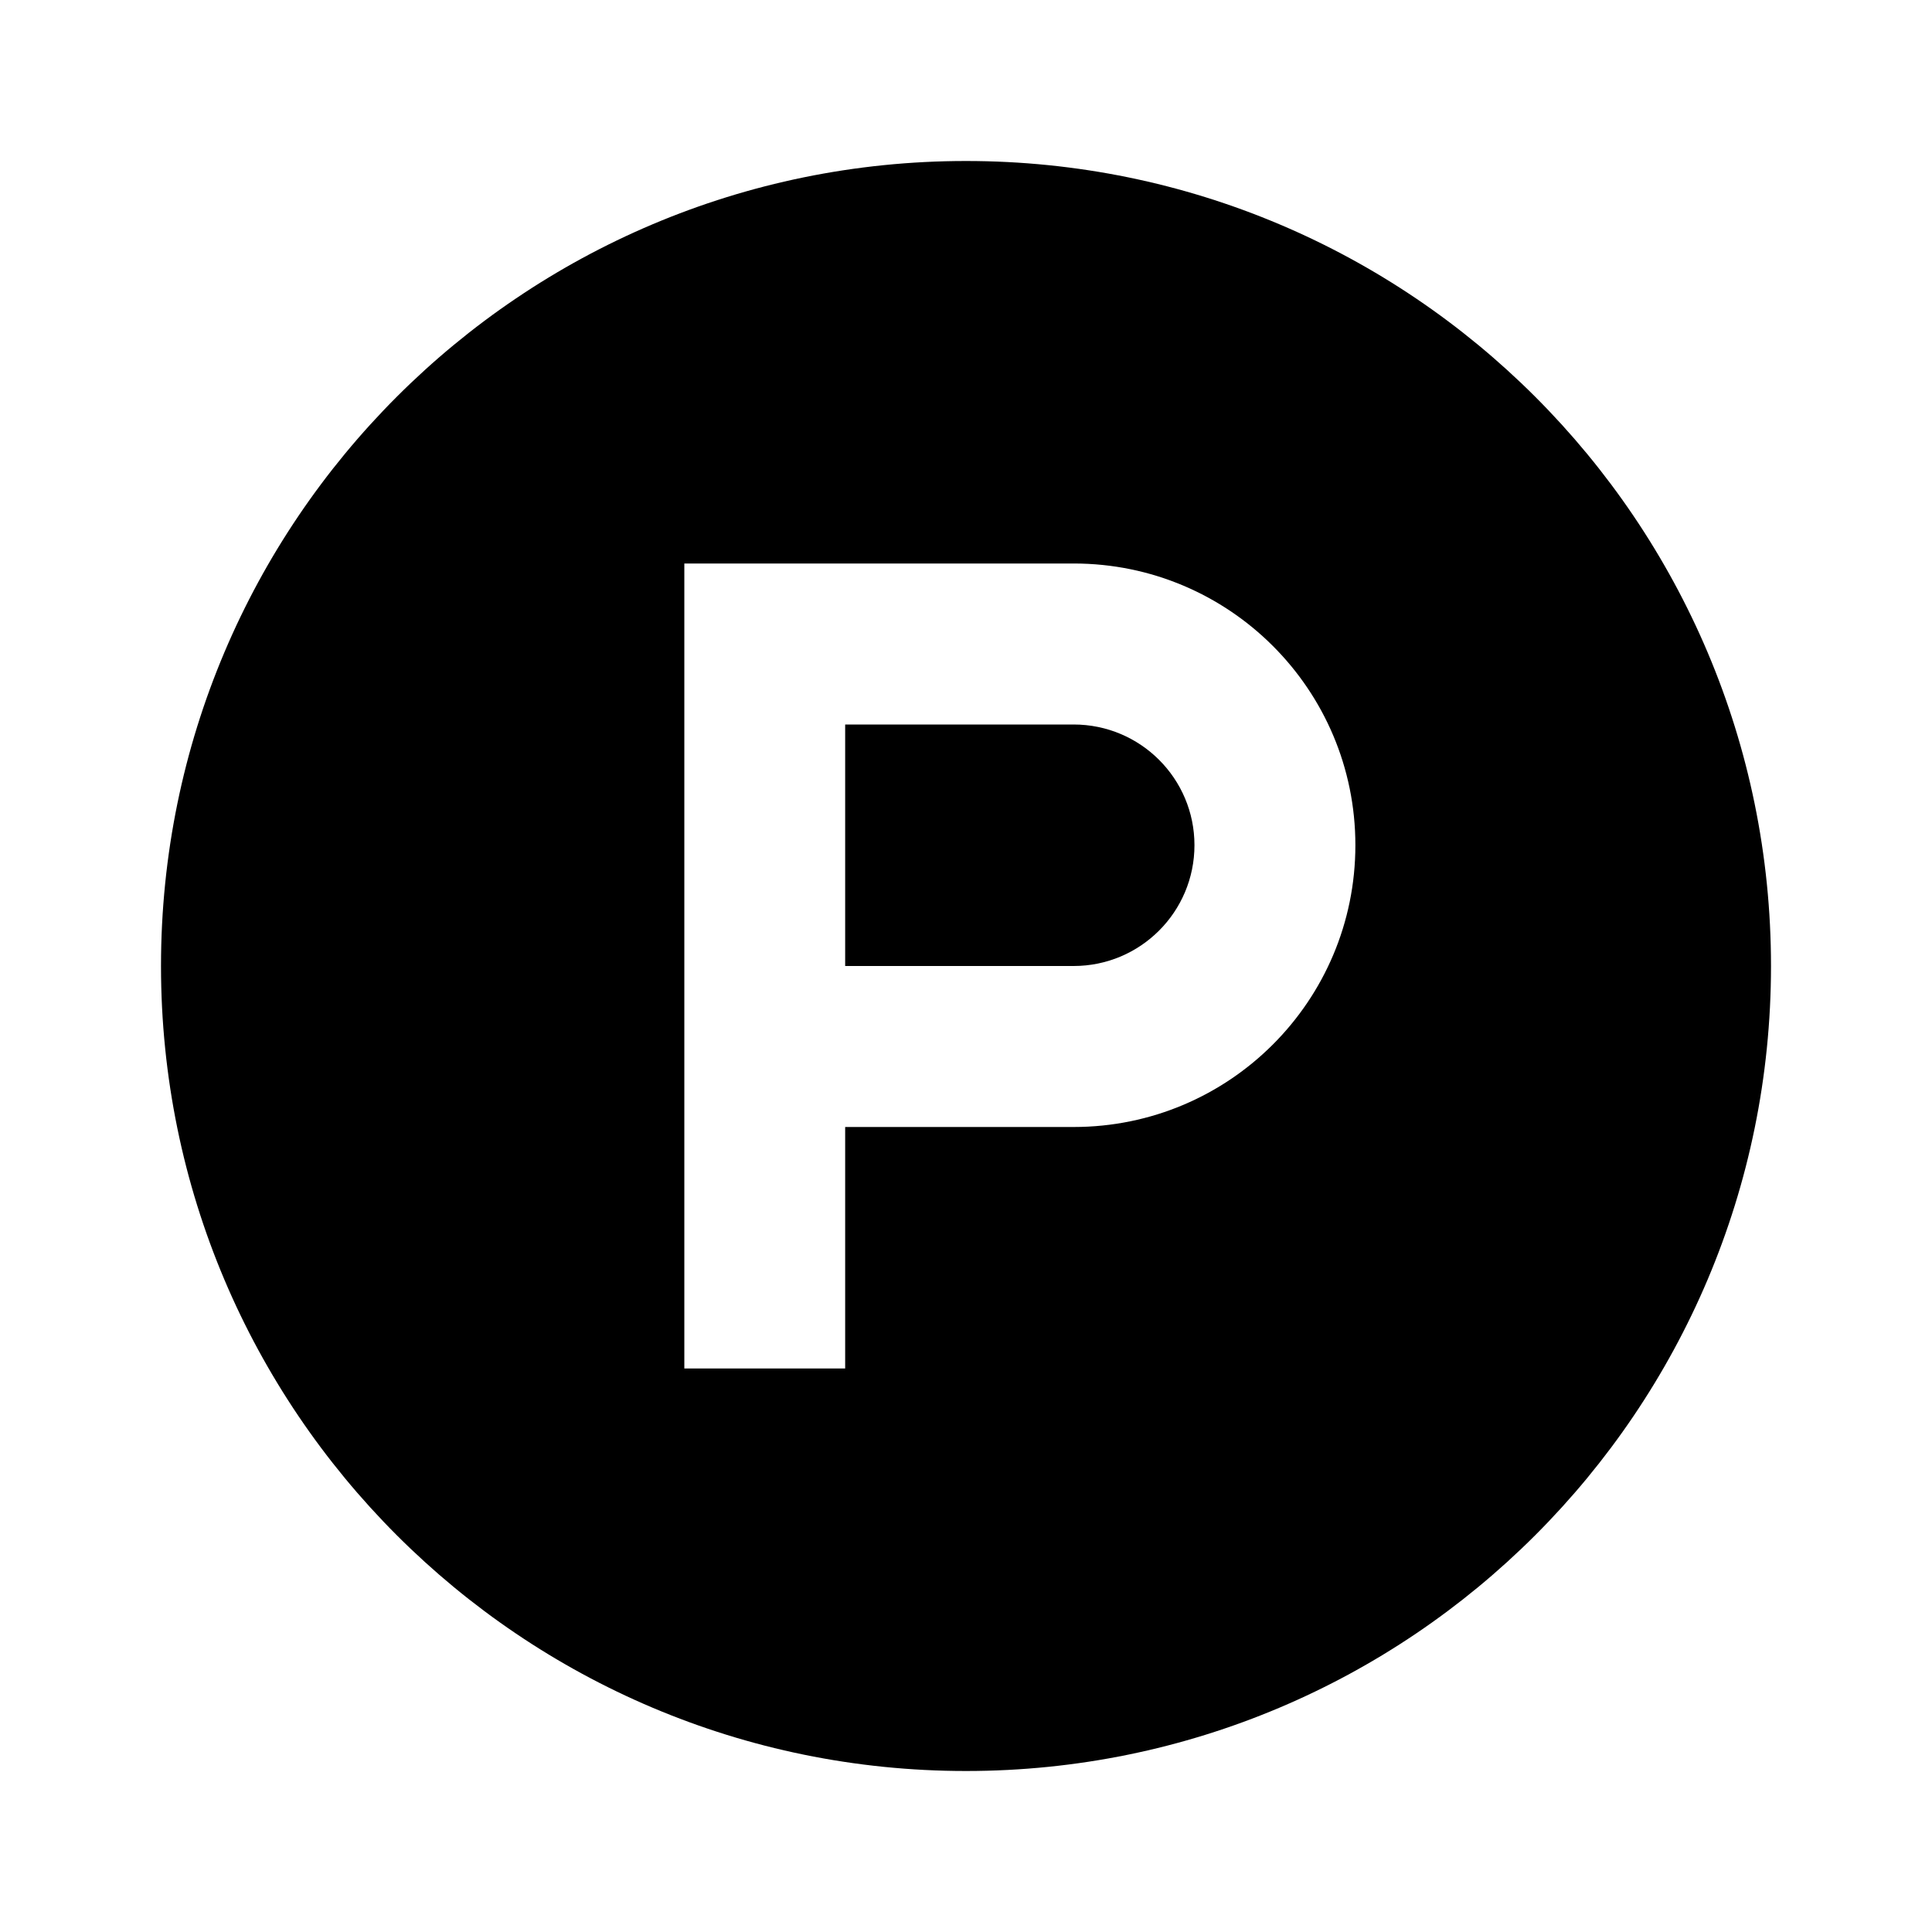 <svg xmlns="http://www.w3.org/2000/svg" width="24" height="24" viewBox="0 0 24 24"><path d="M13.337,9h-2.838v3h2.838c0.829,0,1.501-0.672,1.501-1.501C14.838,9.672,14.167,9,13.337,9z"/><path d="M12,2C6.477,2,2,6.477,2,12s4.477,10,10,10s10-4.477,10-10S17.523,2,12,2z M13.337,14h-2.838v3H8.501V7h4.837 c1.933,0,3.499,1.566,3.499,3.499C16.837,12.434,15.271,14,13.337,14z"/></svg>